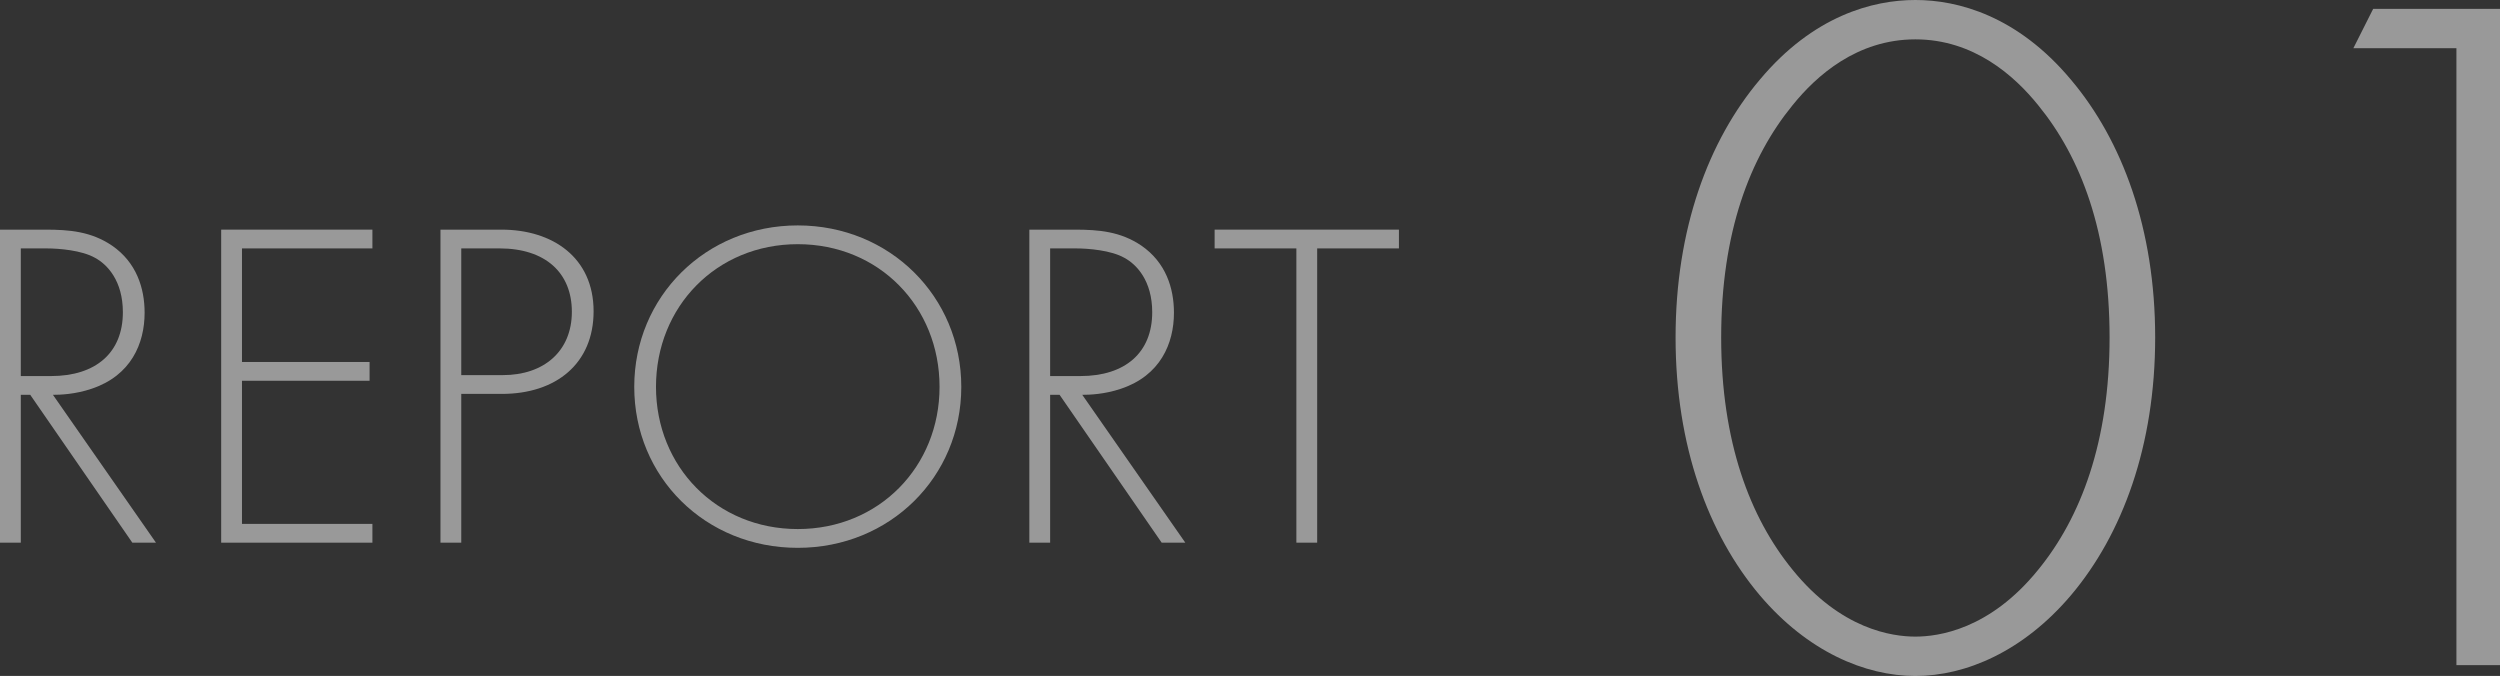 <?xml version="1.0" encoding="UTF-8"?><svg xmlns="http://www.w3.org/2000/svg" viewBox="0 0 233 63"><rect x="0" y="0" width="233" height="63" fill="#333333" stroke="none"/><g id="a"/><g id="b"><g id="c"><g style="opacity:.5;"><g><path d="M193.012,7.428c4.802,5.685,7.85,13.939,7.85,24.026s-3.048,18.341-7.85,24.026c-4.433,5.227-9.789,7.52-14.499,7.52s-10.066-2.292-14.499-7.52c-4.802-5.685-7.85-13.939-7.85-24.026s3.047-18.341,7.85-24.026c4.987-5.961,10.528-7.428,14.499-7.428s9.512,1.467,14.499,7.428Zm-3.048,45.668c3.971-4.86,6.649-11.922,6.649-21.642,0-9.812-2.678-16.782-6.649-21.642-2.216-2.751-6.003-6.144-11.451-6.144s-9.235,3.393-11.451,6.144c-3.971,4.86-6.649,11.83-6.649,21.642,0,9.72,2.678,16.782,6.649,21.642,4.525,5.594,9.327,6.236,11.451,6.236s6.926-.642,11.451-6.236Z" style="fill:#fff;"/><path d="M228.937,4.494h-9.604l1.847-3.668h11.821V61.991h-4.063V4.494Z" style="fill:#fff;"/></g></g><g style="opacity:.5;"><g><path d="M12.333,50.576L2.819,36.798h-.881v13.778H0V21.402H4.228c2.246,0,4.273,.175,6.211,1.487,2.29,1.575,3.039,3.98,3.039,6.255,0,2.887-1.277,5.861-4.933,7.085-1.542,.525-2.951,.568-3.612,.568l9.602,13.778h-2.202ZM1.938,35.049h2.819c4.184,0,6.695-2.187,6.695-5.948,0-2.931-1.454-4.461-2.599-5.074-1.233-.7-3.348-.875-4.493-.875H1.938v11.897Z" style="fill:#fff;"/><path d="M34.709,23.152h-12.157v10.585h11.893v1.75h-11.893v13.34h12.157v1.75h-14.095V21.402h14.095v1.75Z" style="fill:#fff;"/><path d="M42.99,36.711v13.865h-1.938V21.402h5.682c4.801,0,8.589,2.624,8.589,7.611,0,4.855-3.48,7.698-8.545,7.698h-3.788Zm0-1.75h3.876c3.832,0,6.431-2.231,6.431-5.905,0-3.63-2.467-5.905-6.739-5.905h-3.568v11.81Z" style="fill:#fff;"/><path d="M89.592,36.055c0,8.398-6.651,15.003-15.24,15.003-8.633,0-15.24-6.605-15.24-15.003s6.651-15.046,15.24-15.046,15.24,6.648,15.24,15.046Zm-2.026,0c0-7.479-5.638-13.297-13.214-13.297s-13.214,5.817-13.214,13.297c0,7.436,5.638,13.253,13.214,13.253s13.214-5.817,13.214-13.253Z" style="fill:#fff;"/><path d="M108.268,50.576l-9.514-13.778h-.881v13.778h-1.938V21.402h4.228c2.246,0,4.272,.175,6.21,1.487,2.29,1.575,3.039,3.98,3.039,6.255,0,2.887-1.277,5.861-4.933,7.085-1.542,.525-2.951,.568-3.612,.568l9.602,13.778h-2.202Zm-10.395-15.527h2.819c4.185,0,6.695-2.187,6.695-5.948,0-2.931-1.453-4.461-2.599-5.074-1.233-.7-3.348-.875-4.492-.875h-2.423v11.897Z" style="fill:#fff;"/><path d="M122.76,23.152v27.424h-1.938V23.152h-7.62v-1.75h17.178v1.75h-7.62Z" style="fill:#fff;"/></g></g></g></g></svg>